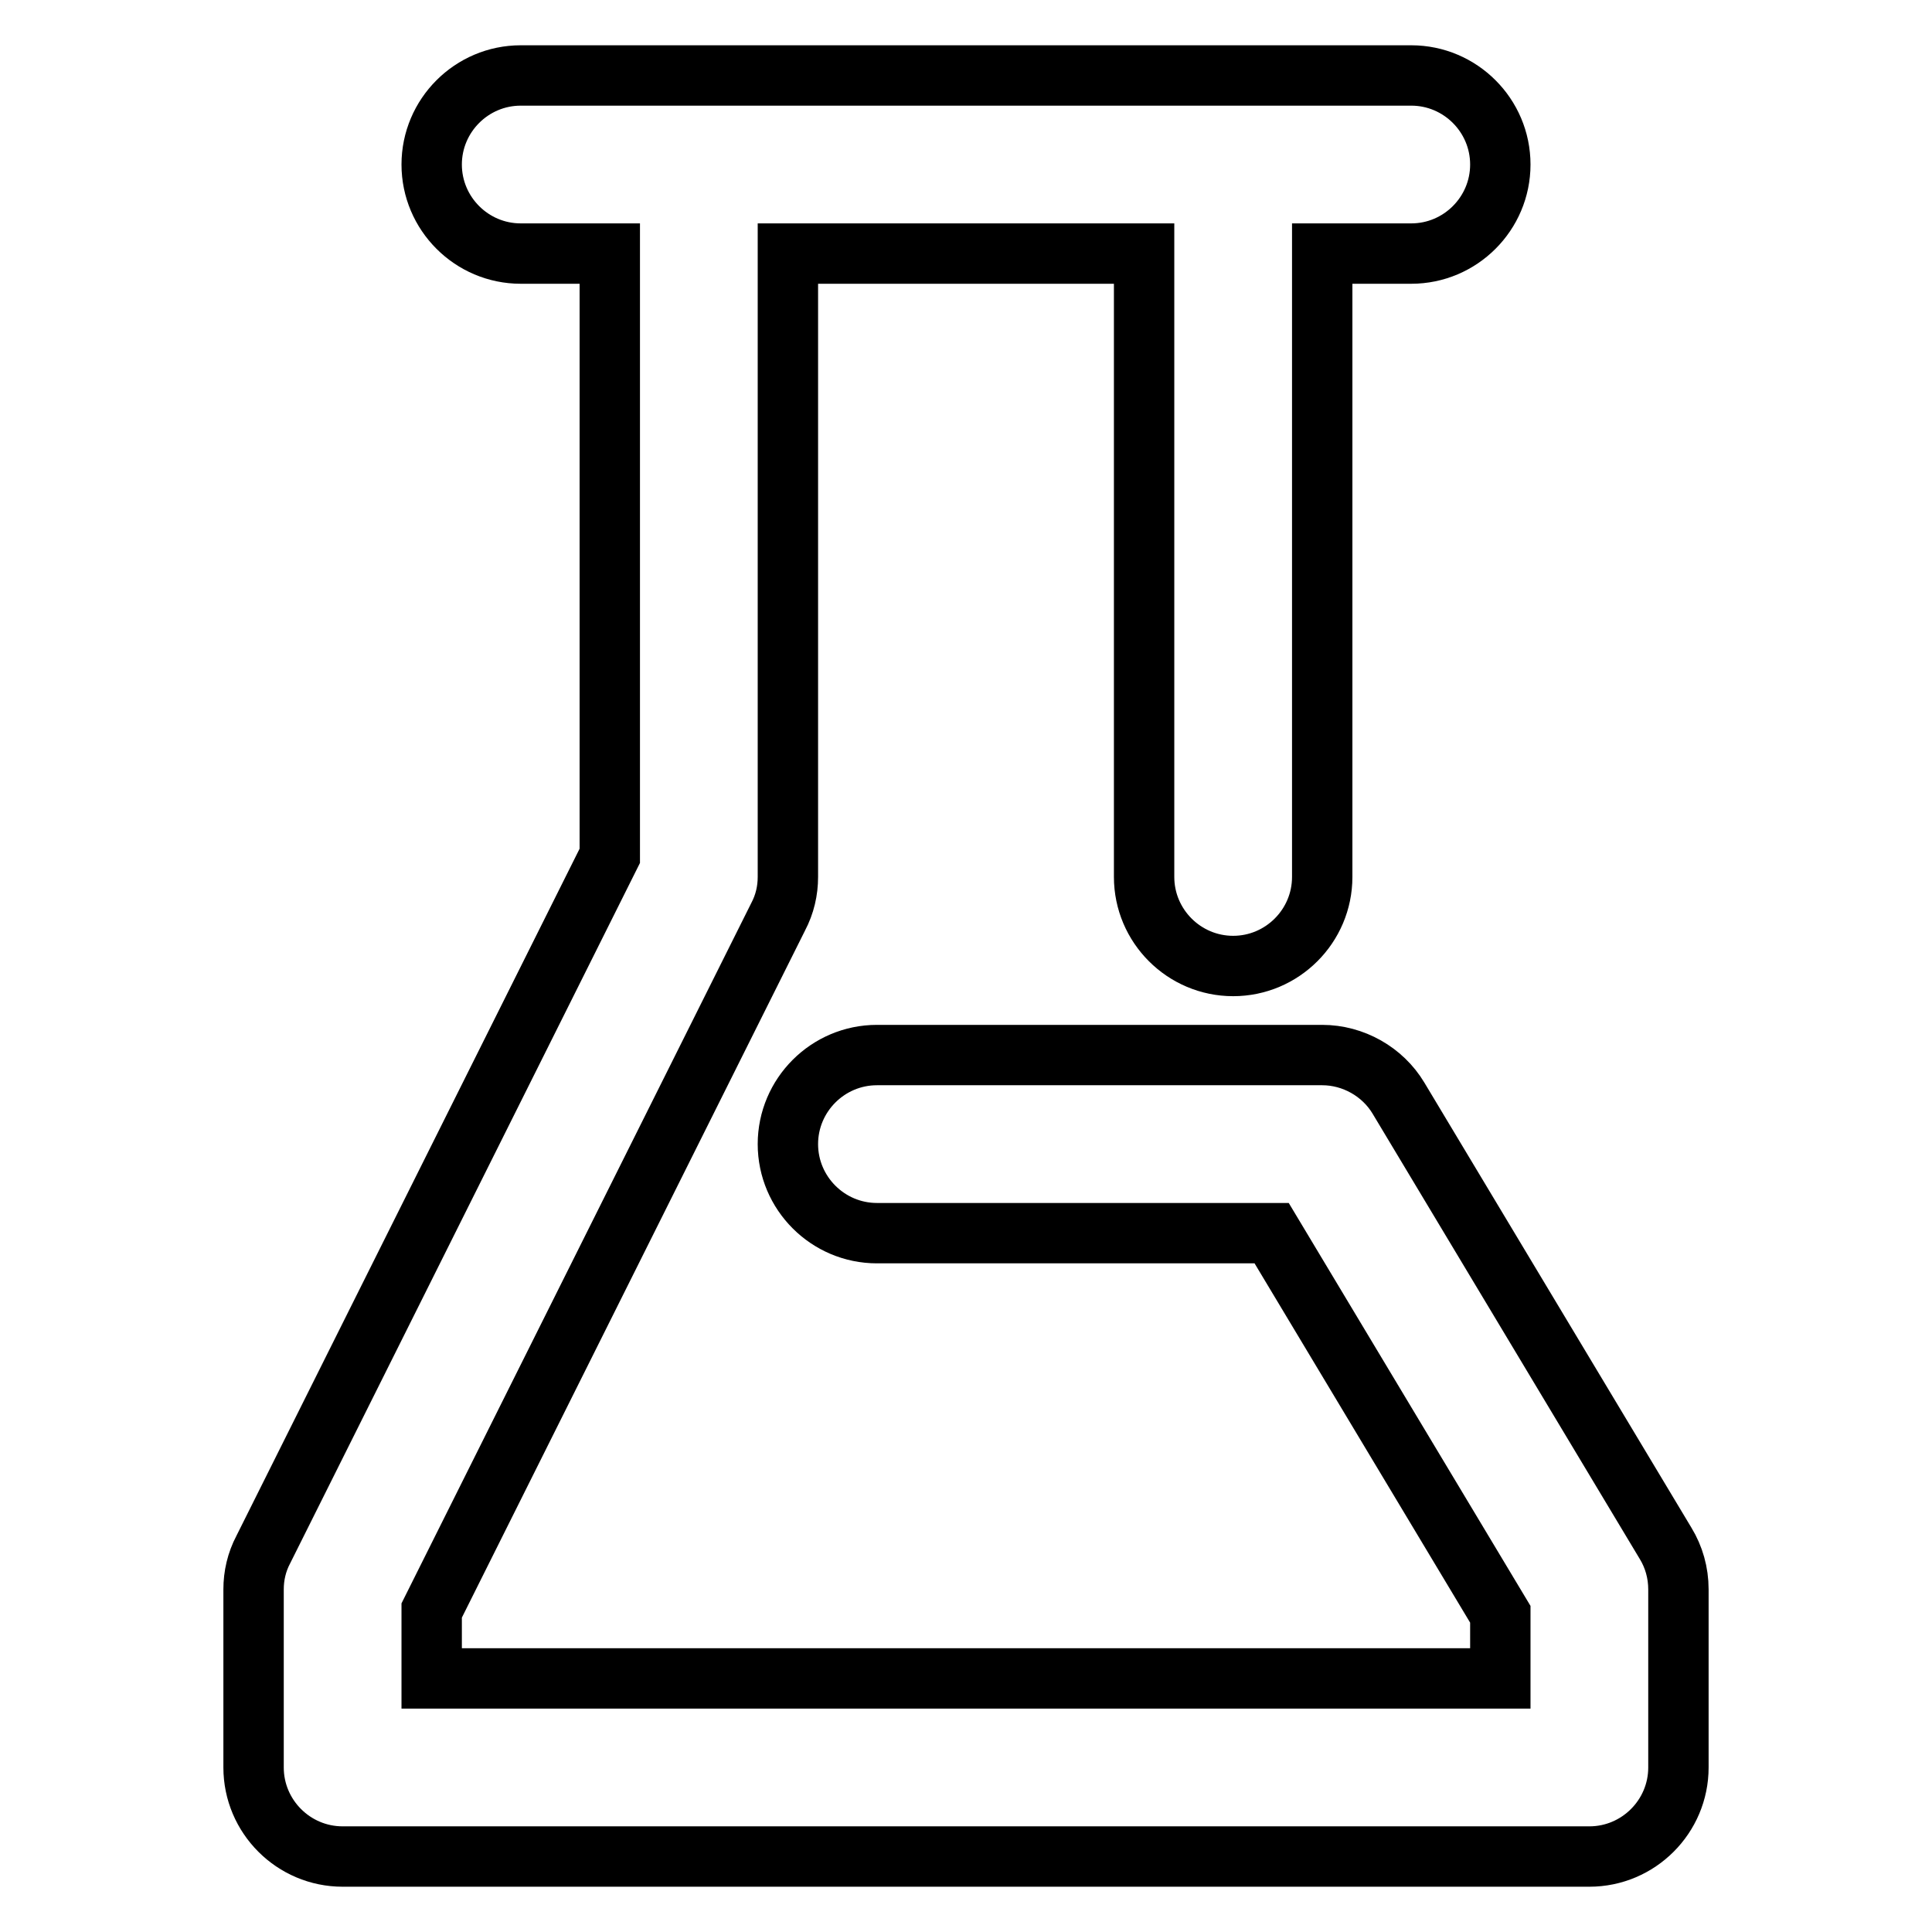 <?xml version="1.0" encoding="utf-8"?>
<!-- Svg Vector Icons : http://www.onlinewebfonts.com/icon -->
<!DOCTYPE svg PUBLIC "-//W3C//DTD SVG 1.1//EN" "http://www.w3.org/Graphics/SVG/1.1/DTD/svg11.dtd">
<svg version="1.1" xmlns="http://www.w3.org/2000/svg" xmlns:xlink="http://www.w3.org/1999/xlink" x="0px" y="0px" viewBox="0 0 256 256" enable-background="new 0 0 256 256" xml:space="preserve">
<g> <path stroke-width="8" fill-opacity="0" stroke="#000000"  d="M80.8,33.6H69c-6.5,0-11.8-5.3-11.8-11.8S62.5,10,69,10h118c6.5,0,11.8,5.3,11.8,11.8s-5.3,11.8-11.8,11.8 h-11.8v82.6c0,6.5-5.3,11.8-11.8,11.8c-6.5,0-11.8-5.3-11.8-11.8V33.6h-47.2v82.6c0,1.8-0.4,3.6-1.3,5.3l-45.9,91.9v9h141.6v-8.5 l-30.3-50.5h-52.3c-6.5,0-11.8-5.3-11.8-11.8c0-6.5,5.3-11.8,11.8-11.8h59c4.1,0,8,2.2,10.1,5.7l35.4,59c1.1,1.8,1.7,3.9,1.7,6.1 v23.6c0,6.5-5.3,11.8-11.8,11.8l0,0H45.4c-6.5,0-11.8-5.3-11.8-11.8l0,0v-23.6c0-1.8,0.4-3.6,1.3-5.3l45.9-91.9V33.6z"/></g>
</svg>